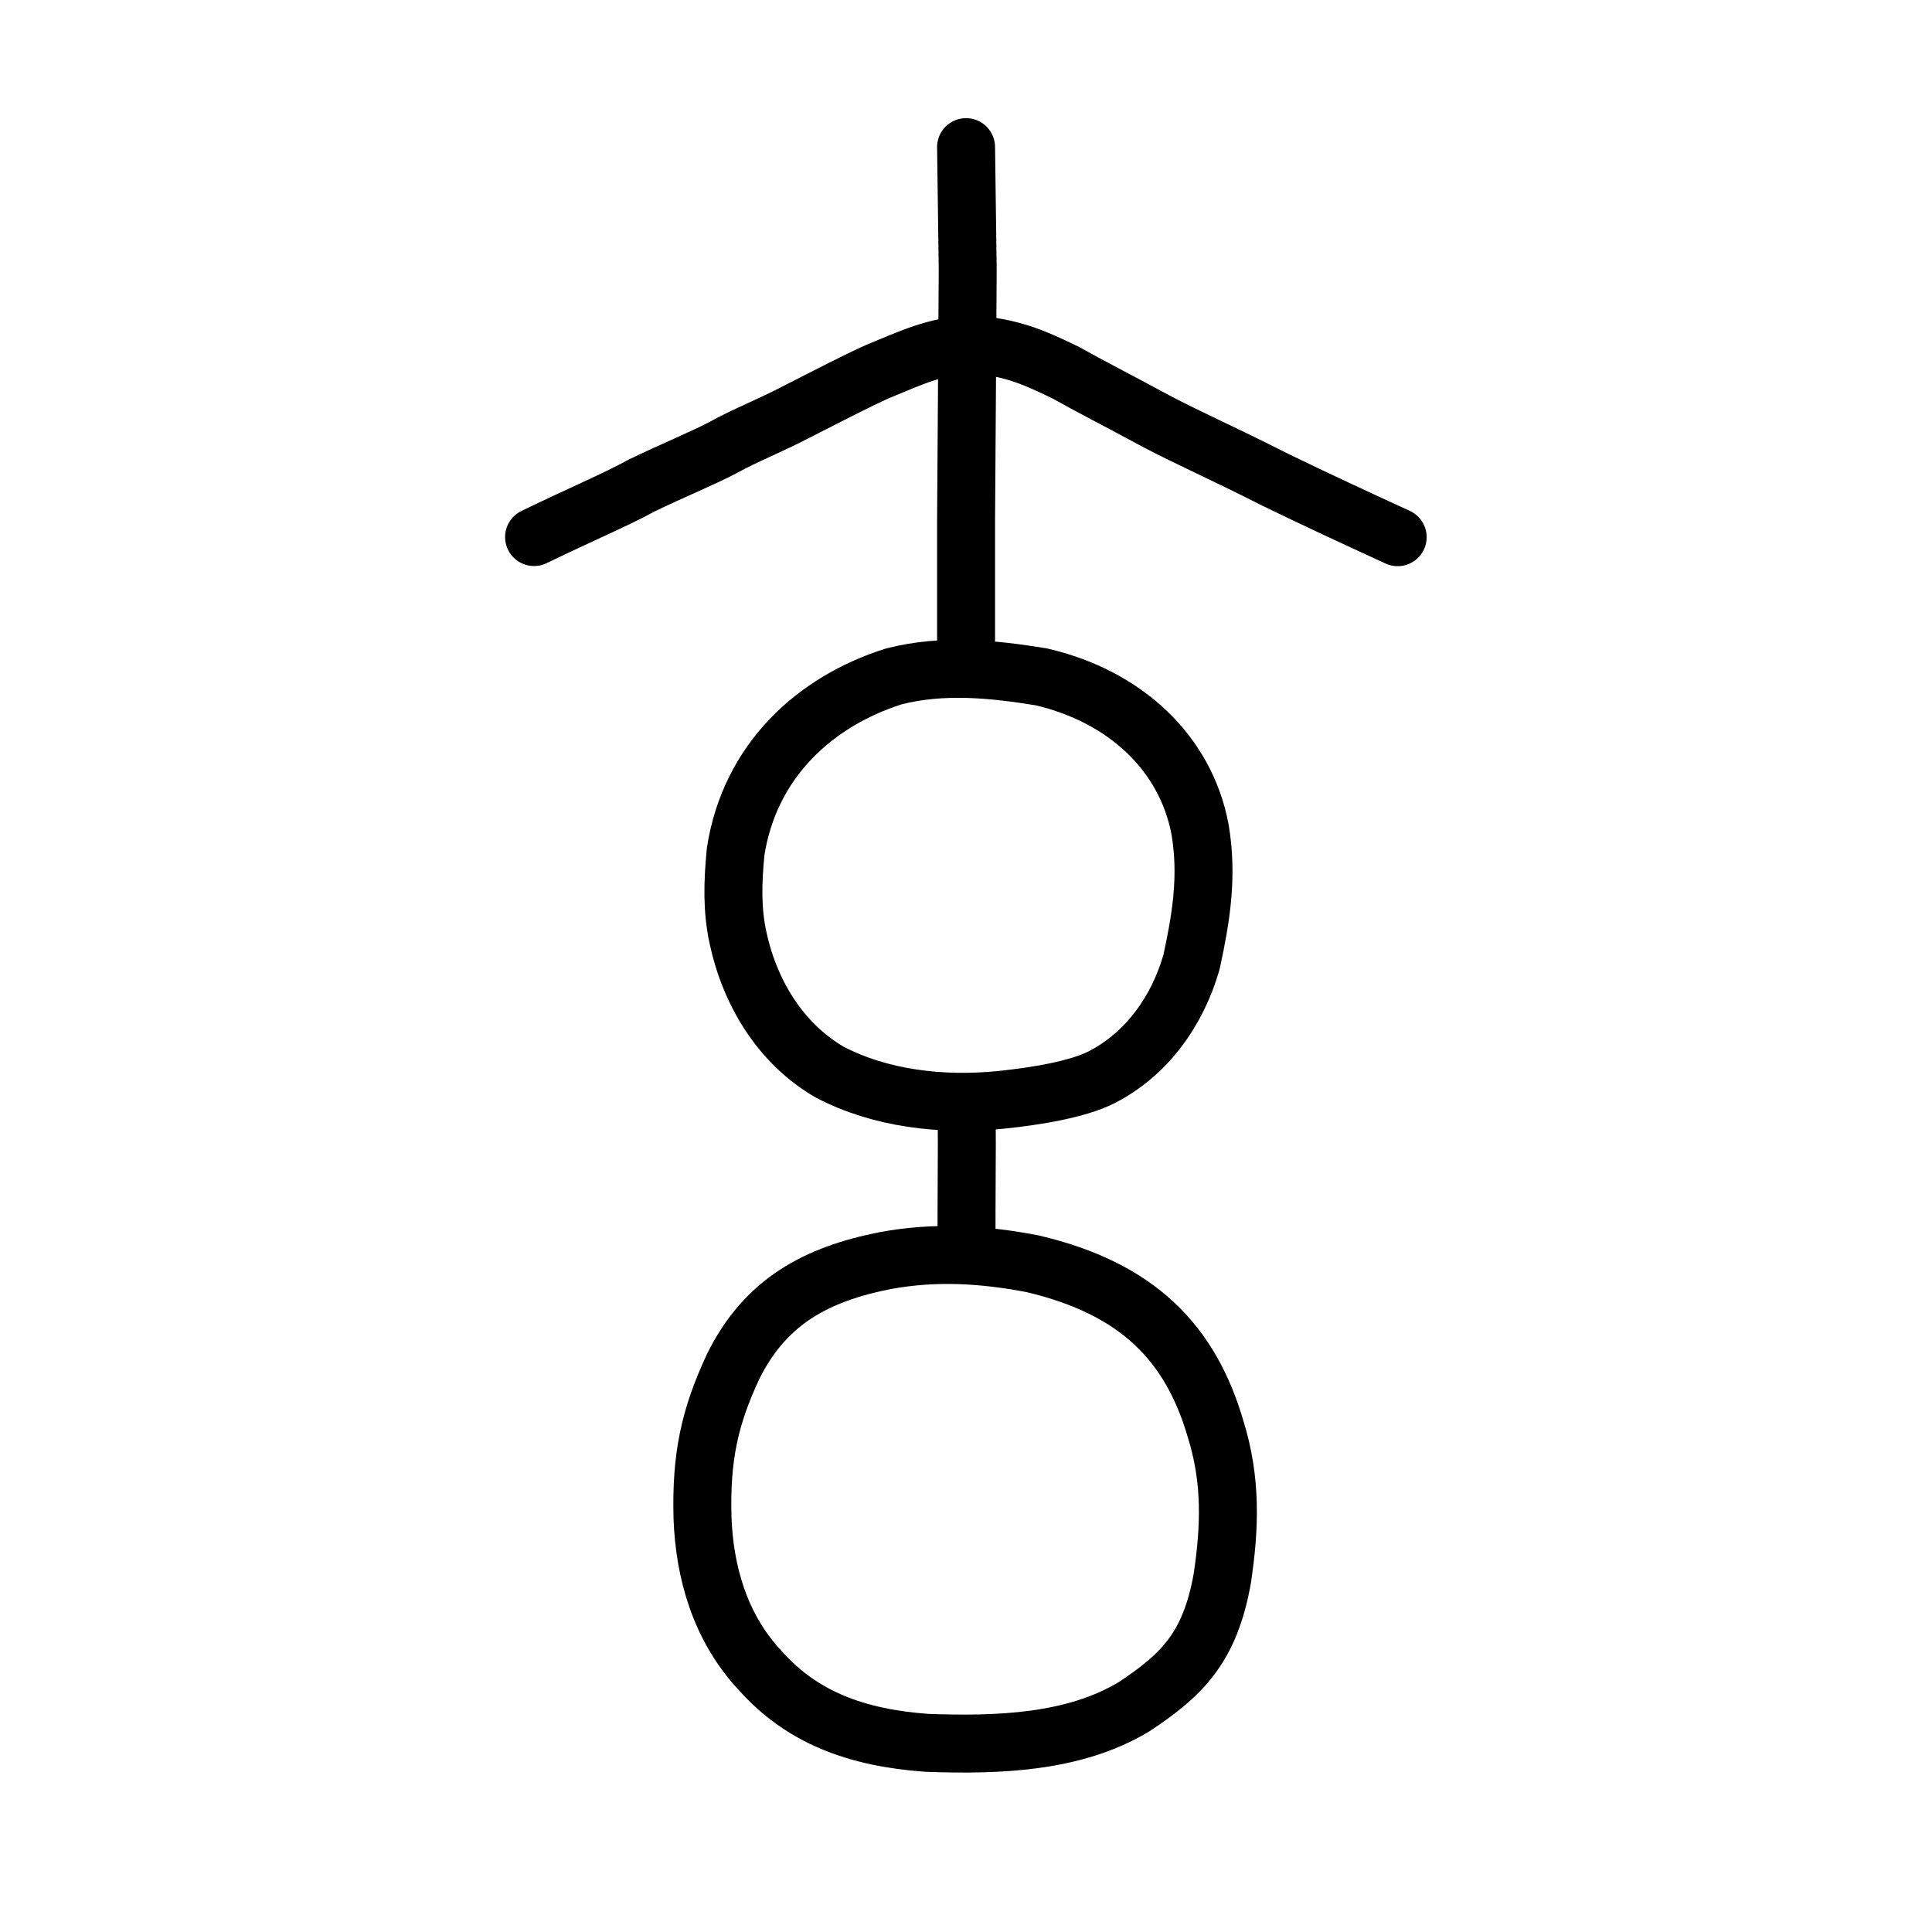 <?xml version="1.0" encoding="UTF-8" standalone="no"?>
<!-- Created with Inkscape (http://www.inkscape.org/) -->

<svg
   xmlns:dc="http://purl.org/dc/elements/1.1/"
   xmlns:cc="http://creativecommons.org/ns#"
   xmlns:rdf="http://www.w3.org/1999/02/22-rdf-syntax-ns#"
   xmlns:svg="http://www.w3.org/2000/svg"
   xmlns="http://www.w3.org/2000/svg"
   xmlns:sodipodi="http://sodipodi.sourceforge.net/DTD/sodipodi-0.dtd"
   xmlns:inkscape="http://www.inkscape.org/namespaces/inkscape"
   width="200px"
   height="200px"
   viewBox="0 0 200 200"
   version="1.1"
   id="SVGRoot"
   inkscape:version="0.92.3 (2405546, 2018-03-11)"
   sodipodi:docname="7384ss.svg">
  <sodipodi:namedview
     id="base"
     pagecolor="#ffffff"
     bordercolor="#666666"
     borderopacity="1.0"
     inkscape:pageopacity="0.0"
     inkscape:pageshadow="2"
     inkscape:zoom="2.5198715"
     inkscape:cx="149.86138"
     inkscape:cy="98.521188"
     inkscape:document-units="px"
     inkscape:current-layer="layer1"
     showgrid="true"
     inkscape:window-width="1194"
     inkscape:window-height="791"
     inkscape:window-x="398"
     inkscape:window-y="204"
     inkscape:window-maximized="0"
     showguides="false"
     inkscape:snap-global="false">
    <inkscape:grid
       type="xygrid"
       id="grid6085" />
  </sodipodi:namedview>
  <defs
     id="defs5523" />
  <g
     id="layer1"
     inkscape:groupmode="layer"
     inkscape:label="レイヤー 1">
    <path
       style="opacity:1;vector-effect:none;fill:none;fill-opacity:1;stroke:#000000;stroke-width:6;stroke-linecap:round;stroke-linejoin:miter;stroke-miterlimit:4;stroke-dasharray:none;stroke-dashoffset:0;stroke-opacity:1"
       d="m 100.007,15.231 0.171,12.737 -0.085,13.358 -0.085,12.427 v 12.427"
       id="path6087"
       inkscape:connector-curvature="0"
       sodipodi:nodetypes="ccccc" />
    <path
       style="opacity:1;vector-effect:none;fill:none;fill-opacity:1;stroke:#000000;stroke-width:6;stroke-linecap:butt;stroke-linejoin:round;stroke-miterlimit:4;stroke-dasharray:none;stroke-dashoffset:0;stroke-opacity:1"
       d="m 85.875,110.979 c -5.161,-3.012 -8.281,-8.305 -9.487,-13.938 -0.608,-2.866 -0.552,-5.575 -0.237,-8.874 1.469,-9.448 8.243,-15.572 16.366,-18.142 5.11,-1.317 10.353,-0.756 15.267,0.041 8.687,2.013 14.956,7.877 16.447,15.802 0.822,4.889 0.092,9.203 -0.878,13.693 -1.427,5.017 -4.571,9.509 -9.267,11.931 -2.455,1.274 -6.852,1.996 -10.459,2.365 -6.131,0.62 -12.518,-0.136 -17.753,-2.879 z"
       id="path6089"
       inkscape:connector-curvature="0"
       sodipodi:nodetypes="ccccccccccc" />
    <path
       style="opacity:1;vector-effect:none;fill:none;fill-opacity:1;stroke:#000000;stroke-width:6;stroke-linecap:round;stroke-linejoin:miter;stroke-miterlimit:4;stroke-dasharray:none;stroke-dashoffset:0;stroke-opacity:1"
       d="m 100.054,115.414 c 0.048,2.055 0.03,4.11 0.018,6.166 -0.018,2.46 -0.018,4.919 -0.018,7.379"
       id="path6087-0"
       inkscape:connector-curvature="0"
       sodipodi:nodetypes="ccc" />
    <path
       style="opacity:1;vector-effect:none;fill:none;fill-opacity:1;stroke:#000000;stroke-width:6;stroke-linecap:butt;stroke-linejoin:round;stroke-miterlimit:4;stroke-dasharray:none;stroke-dashoffset:0;stroke-opacity:1"
       d="m 78.756,172.997 c -4.235,-4.474 -5.836,-10.294 -6.033,-15.89 -0.168,-6.305 0.738,-10.41 3.16,-15.622 3.336,-6.766 8.638,-9.584 15.763,-10.989 5.223,-0.964 10.198,-0.641 15.242,0.327 10.92,2.565 16.348,8.218 18.948,17.103 1.659,5.32 1.484,10.173 0.696,15.466 -1.269,7.157 -4.158,9.988 -9.107,13.27 -6.235,3.779 -14.165,4.017 -21.447,3.758 -7.397,-0.523 -12.987,-2.683 -17.222,-7.422 z"
       id="path6089-4"
       inkscape:connector-curvature="0"
       sodipodi:nodetypes="cccccccccc" />
    <path
       style="opacity:1;vector-effect:none;fill:none;fill-opacity:1;stroke:#000000;stroke-width:6;stroke-linecap:round;stroke-linejoin:round;stroke-miterlimit:4;stroke-dasharray:none;stroke-dashoffset:0;stroke-opacity:1"
       d="m 55.286,55.595 c 5.028,-2.436 8.36,-3.813 11.186,-5.359 2.887,-1.4 6.452,-2.882 8.345,-3.886 2.172,-1.221 5.126,-2.389 7.553,-3.674 3.653,-1.861 6.156,-3.163 8.484,-4.218 3.576,-1.46 5.813,-2.577 9.623,-2.839 4.171,0.36 6.214,1.201 9.831,2.952 2.497,1.403 5.431,2.895 9.29,4.983 3.321,1.76 6.961,3.34 12.394,6.099 4.208,2.048 8.377,3.975 12.695,5.958"
       id="path6755"
       inkscape:connector-curvature="0"
       sodipodi:nodetypes="cccccccccc" />
  </g>
</svg>
